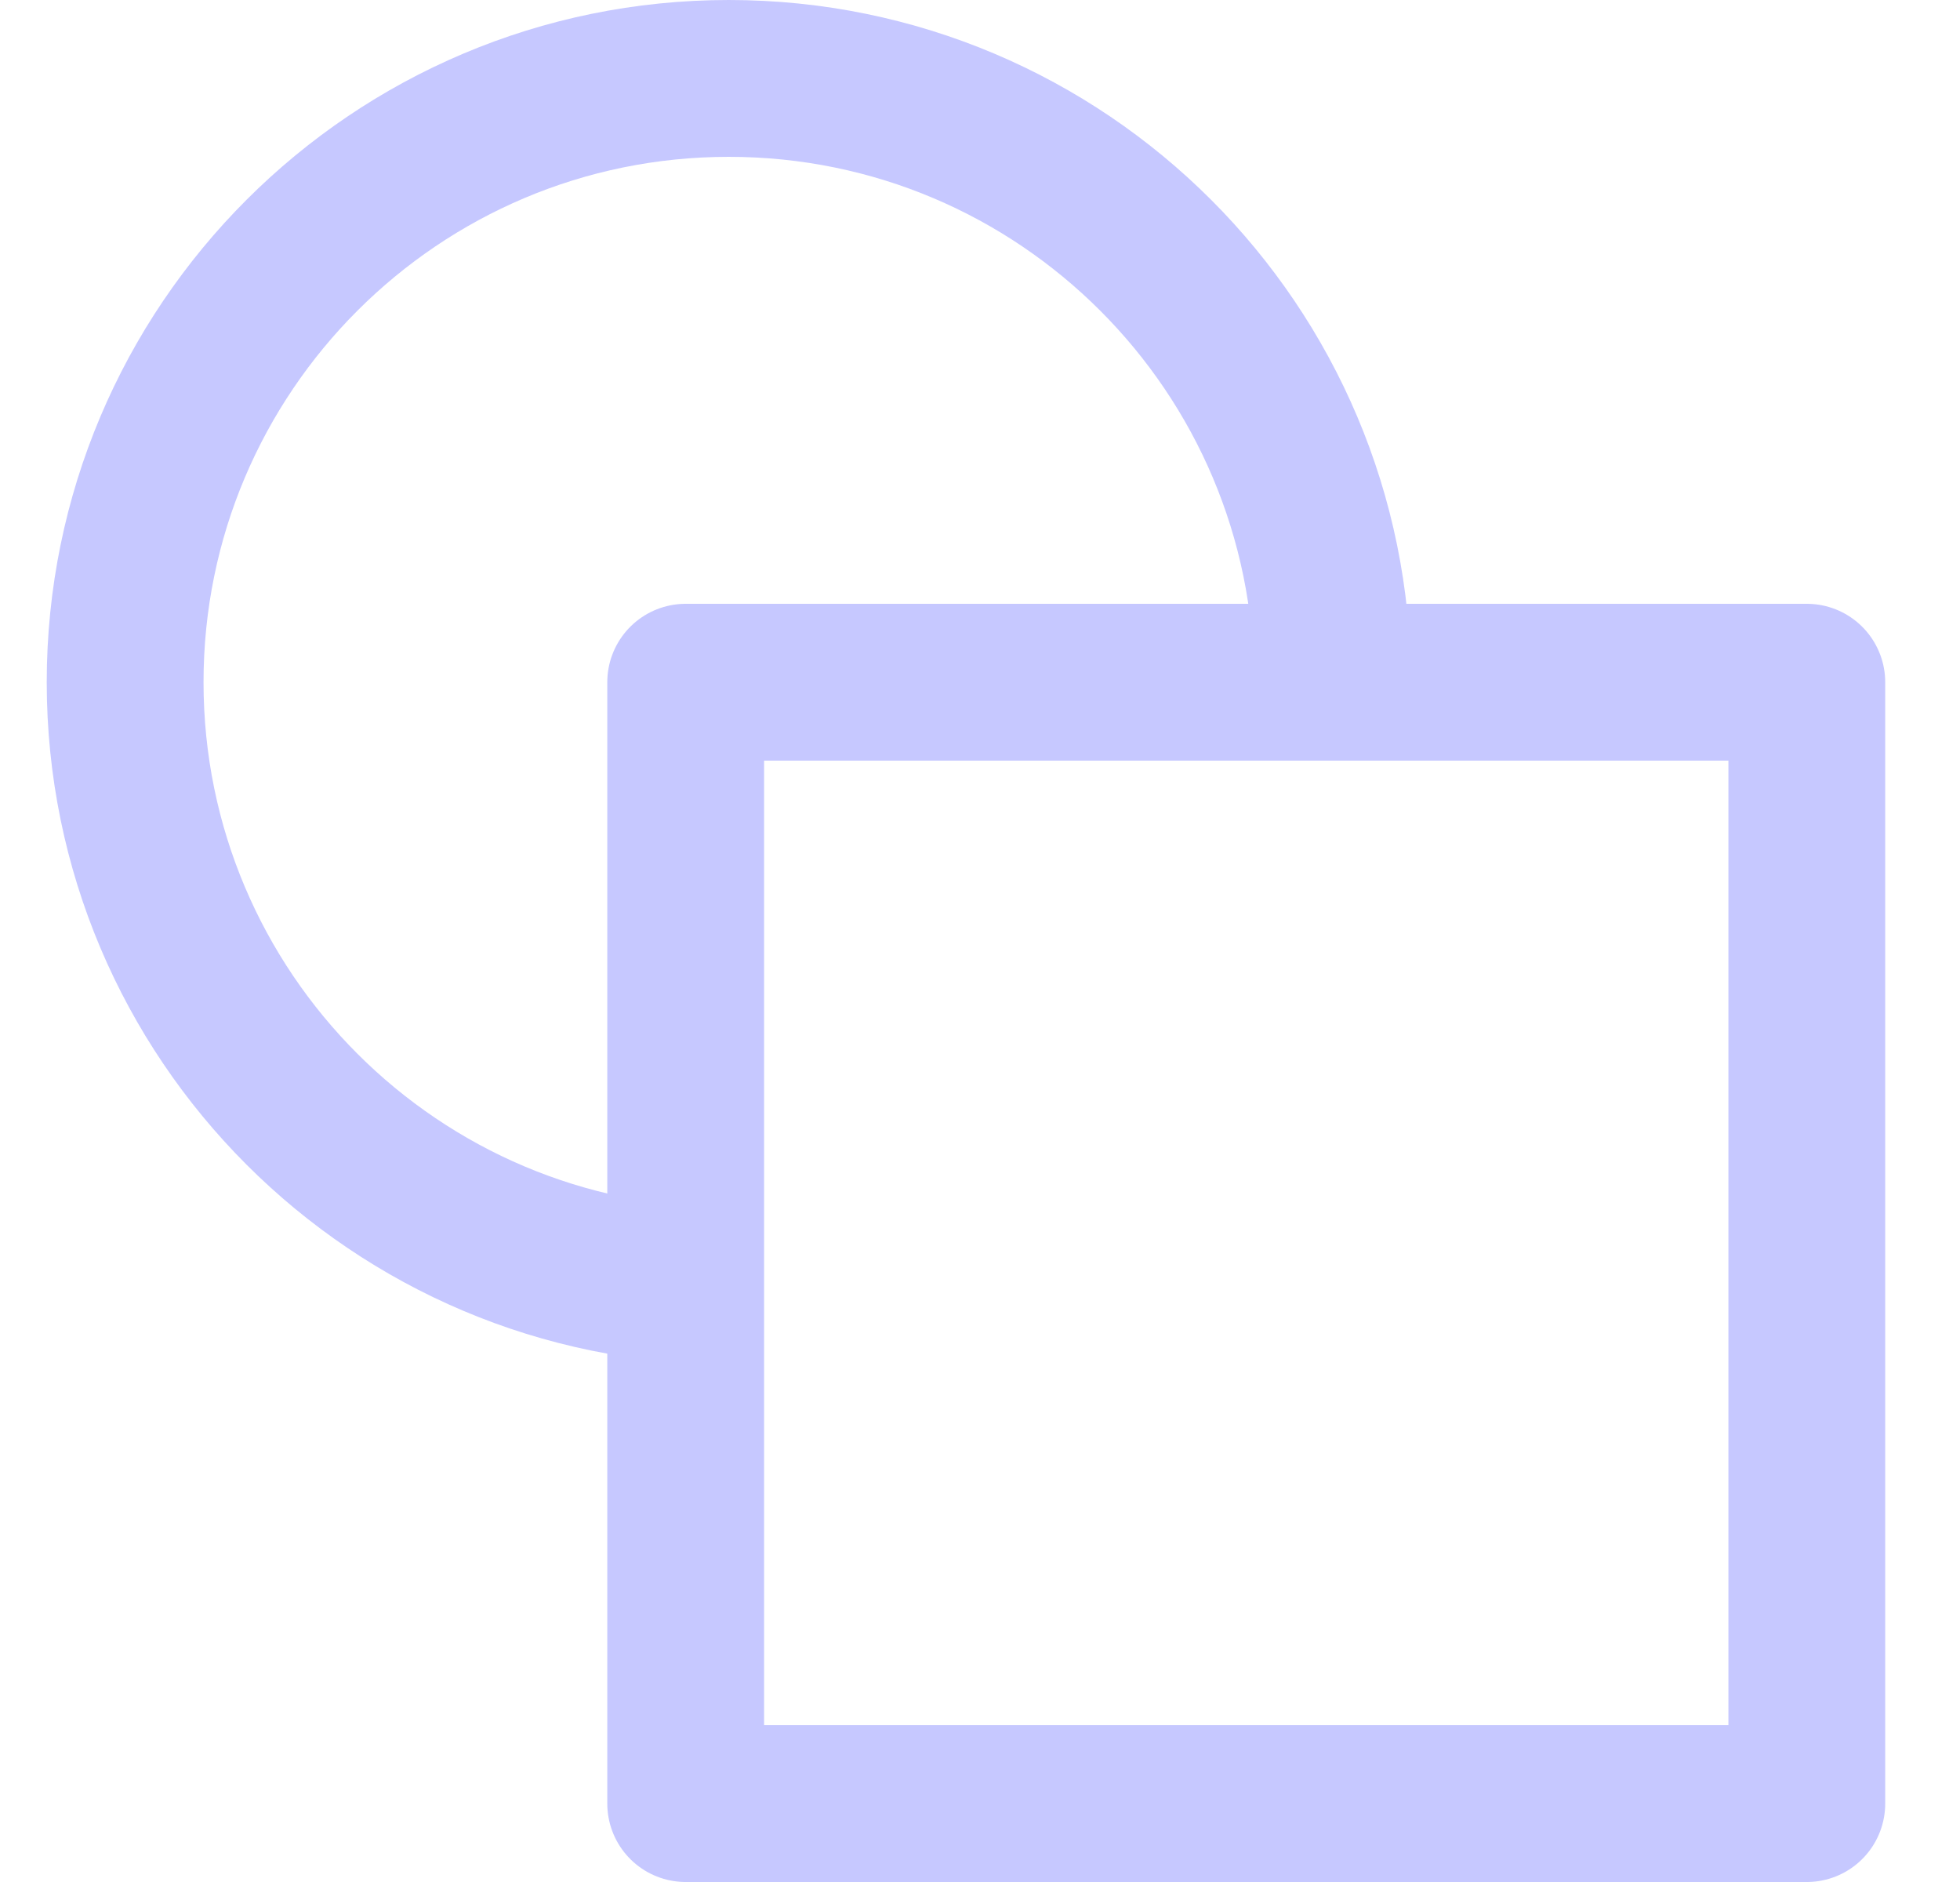 <svg width="25" height="24" viewBox="0 0 25 24" fill="none" xmlns="http://www.w3.org/2000/svg">
<g id="Group 1000001794">
<path id="Vector" d="M9.296 16.4C5.044 16.4 1.596 12.953 1.596 8.7C1.596 4.447 5.044 1 9.296 1C13.549 1 16.996 4.447 16.996 8.7" stroke="#C6C8FF" stroke-width="2" stroke-linejoin="round"/>
<path id="Vector_2" d="M23.046 8.7H8.746V23H23.046V8.7Z" stroke="#C6C8FF" stroke-width="2" stroke-linejoin="round"/>
</g>
</svg>
